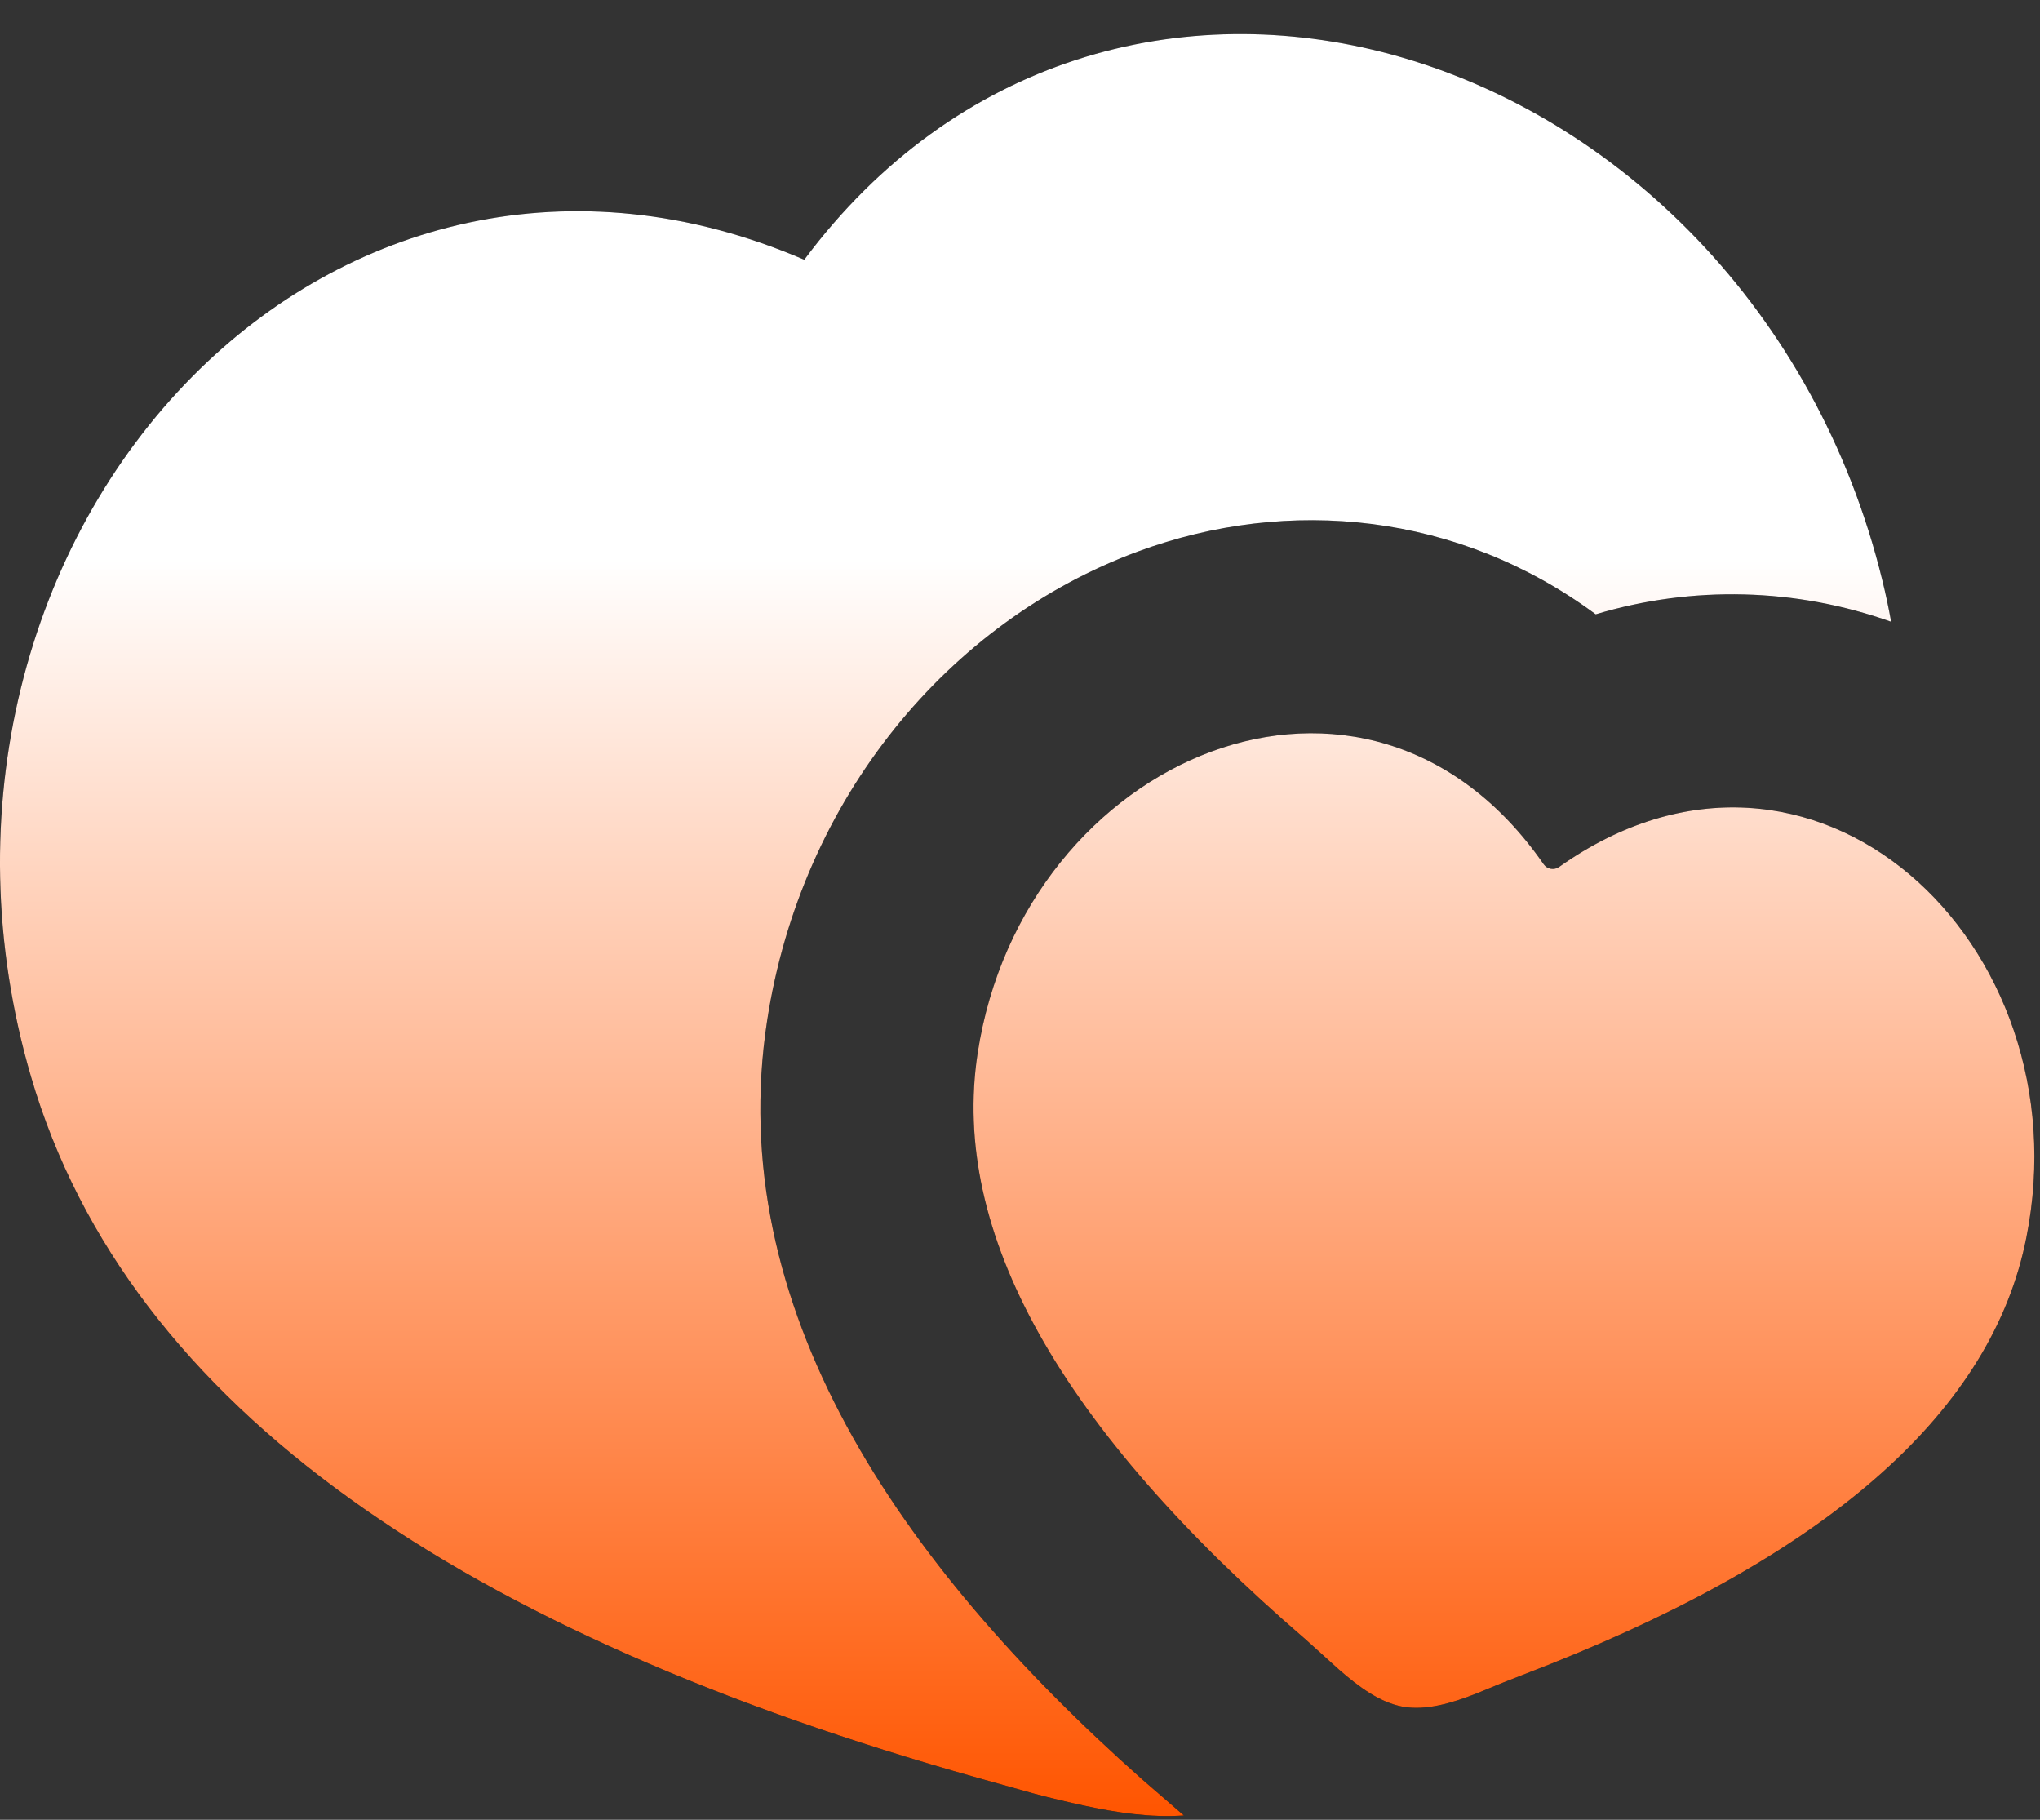<?xml version="1.0" encoding="UTF-8"?> <svg xmlns="http://www.w3.org/2000/svg" width="37" height="33" viewBox="0 0 37 33" fill="none"><rect x="0" y="0" width="37" height="33" fill="#333333" stroke="none"/><path d="M14.587 4.71C17.33 1.032 21.454 -0.042 25.248 0.991C29.343 2.106 32.944 5.623 34.14 10.522C34.202 10.773 34.255 11.024 34.3 11.275C32.574 10.661 30.697 10.613 28.942 11.14C26.456 9.301 23.376 8.992 20.639 10.001C17.21 11.266 14.533 14.474 13.913 18.512C13.121 23.681 16.27 28.325 20.722 32.273L21.472 32.922C20.867 32.965 20.253 32.87 19.666 32.744C19.364 32.679 19.064 32.607 18.765 32.528L17.728 32.238C8.506 29.644 2.333 25.585 0.561 19.52C-0.853 14.679 0.507 9.833 3.497 6.819C6.267 4.028 10.374 2.896 14.587 4.71ZM17.732 19.097C18.559 13.704 24.796 11.046 27.999 15.674C28.03 15.717 28.076 15.746 28.128 15.755C28.18 15.764 28.234 15.752 28.277 15.722C32.869 12.469 37.82 17.1 36.751 22.45C36.133 25.554 33.255 28.13 28.117 30.177L27.276 30.506L26.768 30.714C26.33 30.886 25.866 31.023 25.447 30.95C25.03 30.876 24.642 30.587 24.288 30.278L23.689 29.737C19.221 25.891 17.235 22.345 17.732 19.097Z" fill="black"></path><path d="M14.587 4.71C17.33 1.032 21.454 -0.042 25.248 0.991C29.343 2.106 32.944 5.623 34.14 10.522C34.202 10.773 34.255 11.024 34.3 11.275C32.574 10.661 30.697 10.613 28.942 11.14C26.456 9.301 23.376 8.992 20.639 10.001C17.21 11.266 14.533 14.474 13.913 18.512C13.121 23.681 16.27 28.325 20.722 32.273L21.472 32.922C20.867 32.965 20.253 32.87 19.666 32.744C19.364 32.679 19.064 32.607 18.765 32.528L17.728 32.238C8.506 29.644 2.333 25.585 0.561 19.52C-0.853 14.679 0.507 9.833 3.497 6.819C6.267 4.028 10.374 2.896 14.587 4.71ZM17.732 19.097C18.559 13.704 24.796 11.046 27.999 15.674C28.03 15.717 28.076 15.746 28.128 15.755C28.18 15.764 28.234 15.752 28.277 15.722C32.869 12.469 37.82 17.1 36.751 22.45C36.133 25.554 33.255 28.13 28.117 30.177L27.276 30.506L26.768 30.714C26.33 30.886 25.866 31.023 25.447 30.95C25.03 30.876 24.642 30.587 24.288 30.278L23.689 29.737C19.221 25.891 17.235 22.345 17.732 19.097Z" fill="url(#paint0_linear_724_2466)"></path><defs><linearGradient id="paint0_linear_724_2466" x1="18.05" y1="32.932" x2="18.05" y2="10.114" gradientUnits="userSpaceOnUse"><stop stop-color="#FF5500"></stop><stop offset="1" stop-color="white"></stop></linearGradient></defs></svg> 